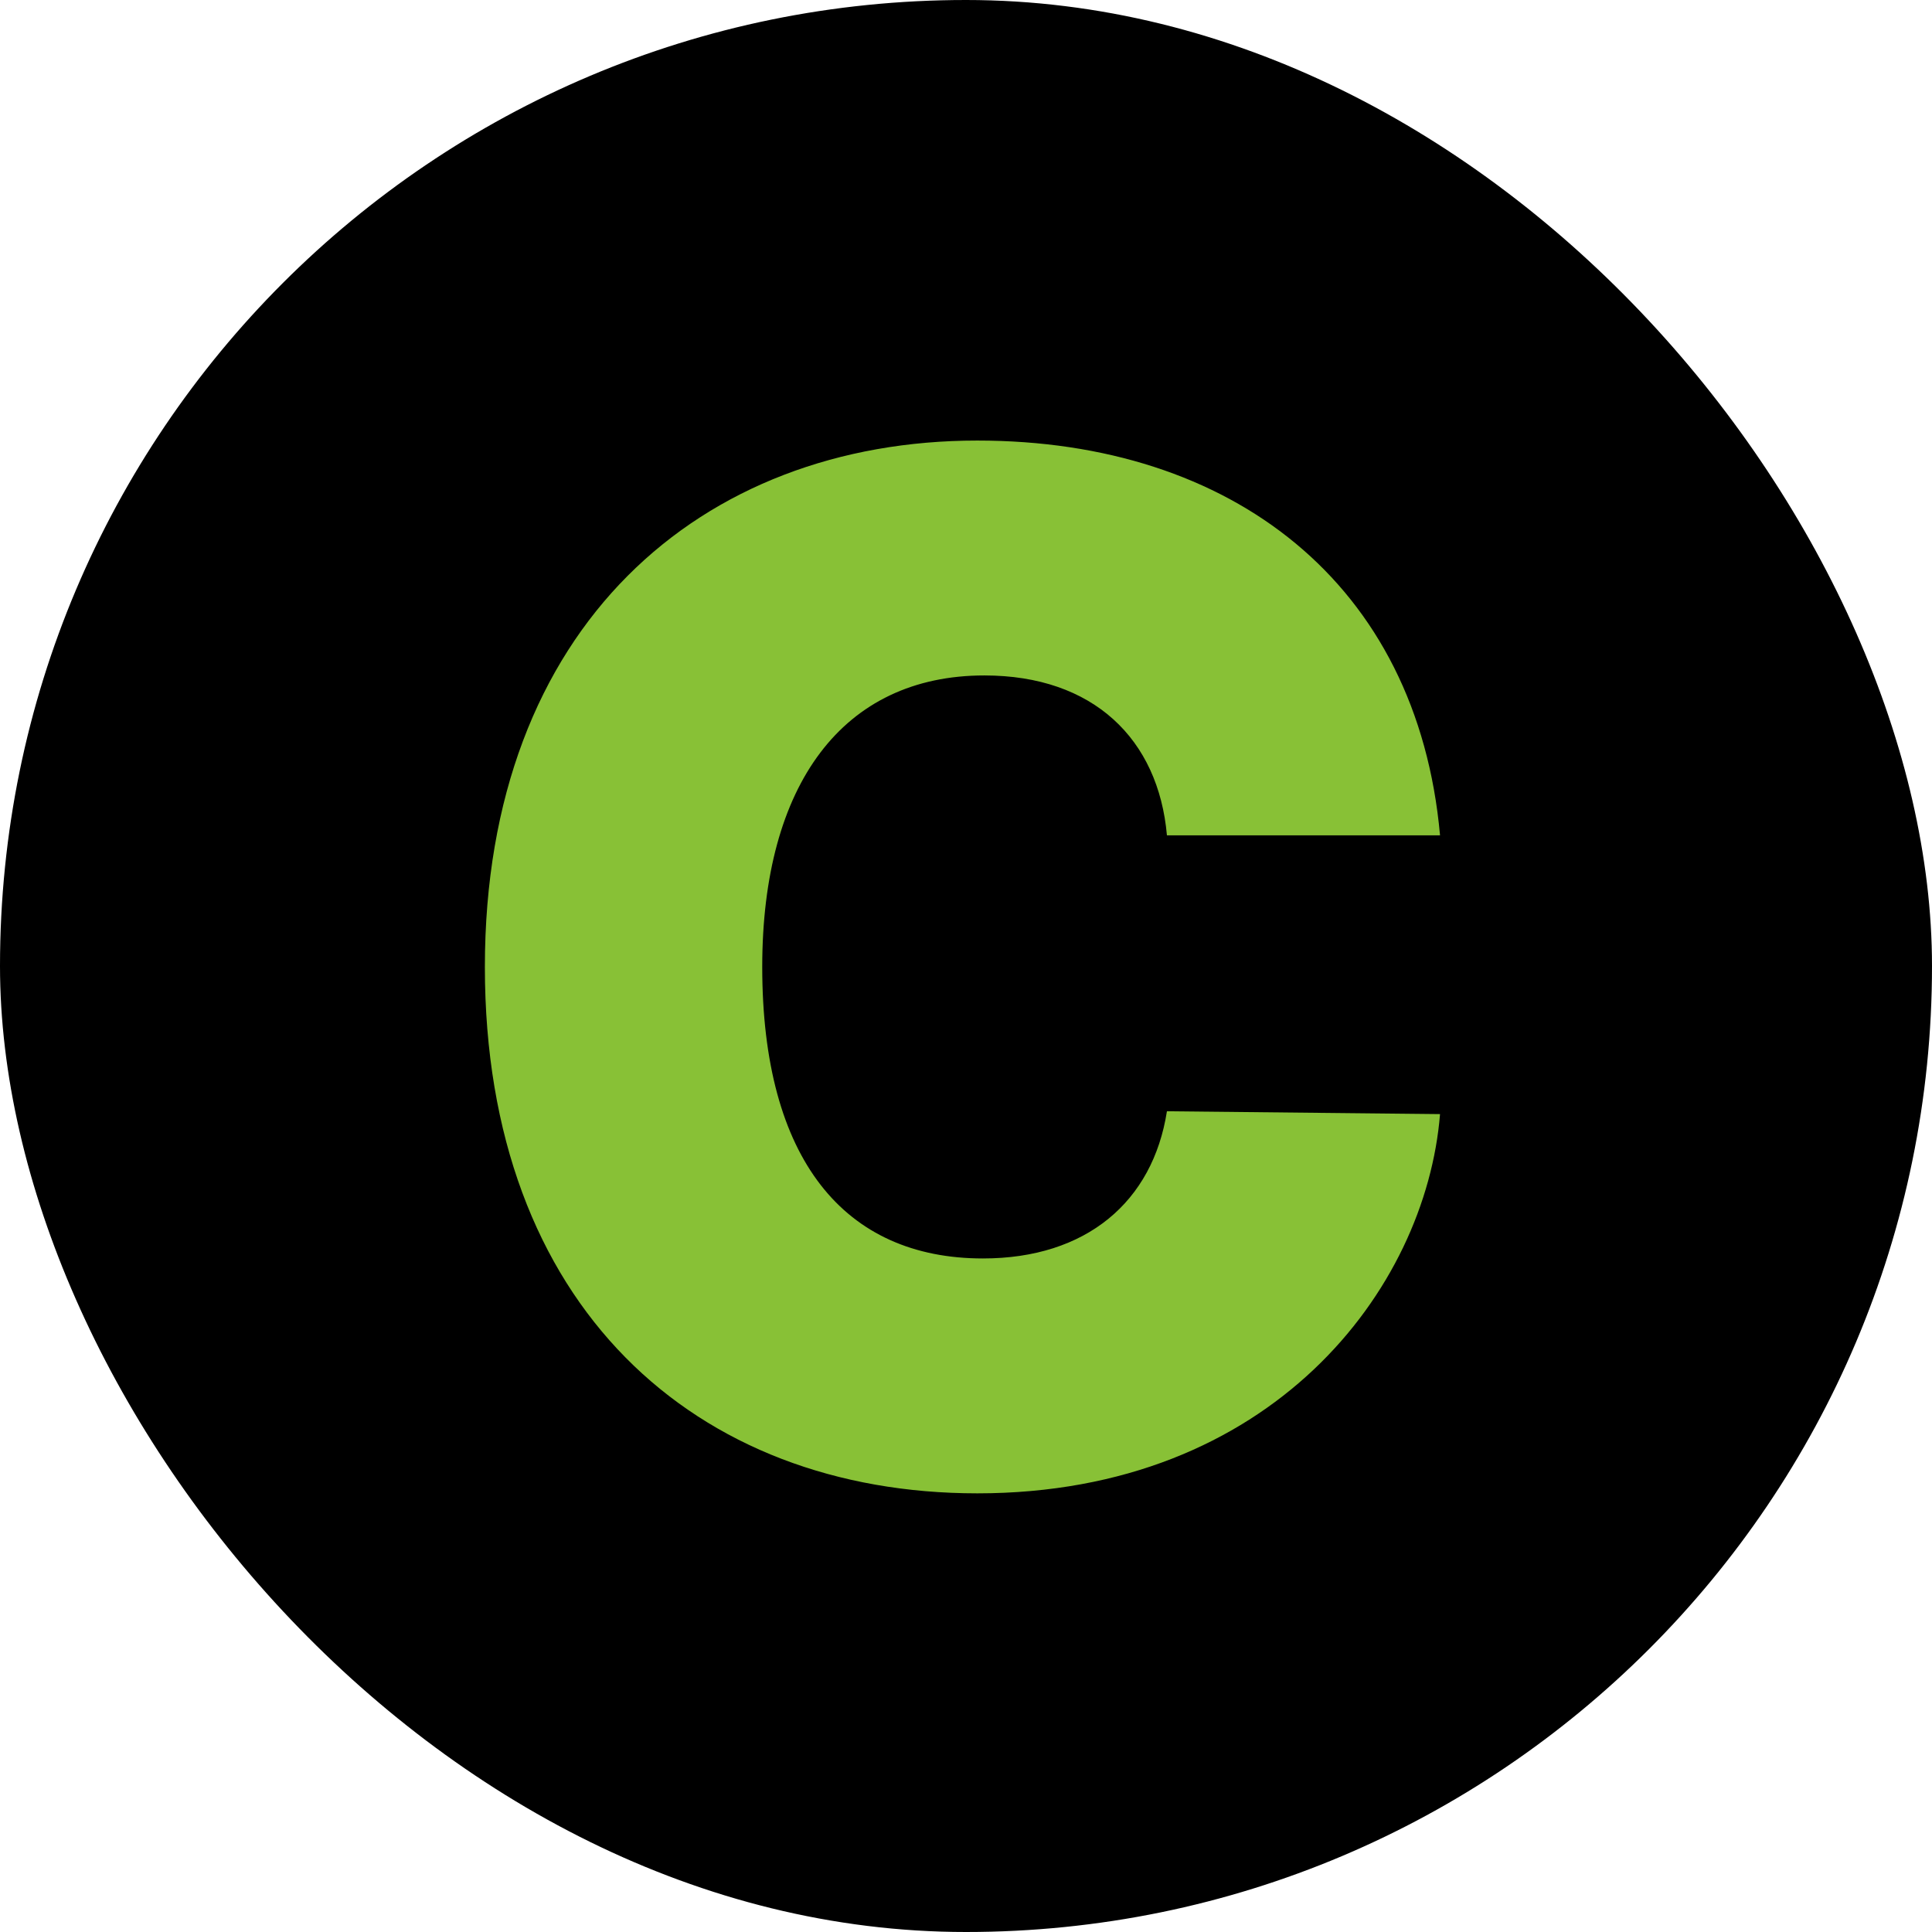 <svg width="64" height="64" viewBox="0 0 64 64" fill="none" xmlns="http://www.w3.org/2000/svg">
<rect width="64" height="64" rx="32" fill="black"/>
<path d="M38.656 27.672C38.375 24.484 36.219 22.375 32.609 22.375C27.922 22.375 25.25 25.984 25.25 32.031C25.25 38.406 27.969 41.688 32.562 41.688C35.984 41.688 38.188 39.812 38.656 36.812L47.703 36.906C47.234 42.719 42.125 49.469 32.375 49.469C23.047 49.469 16.062 43.281 16.062 32.031C16.062 20.734 23.234 14.594 32.375 14.594C40.812 14.594 46.953 19.328 47.703 27.672H38.656Z" fill="#88C136"/>
</svg>
